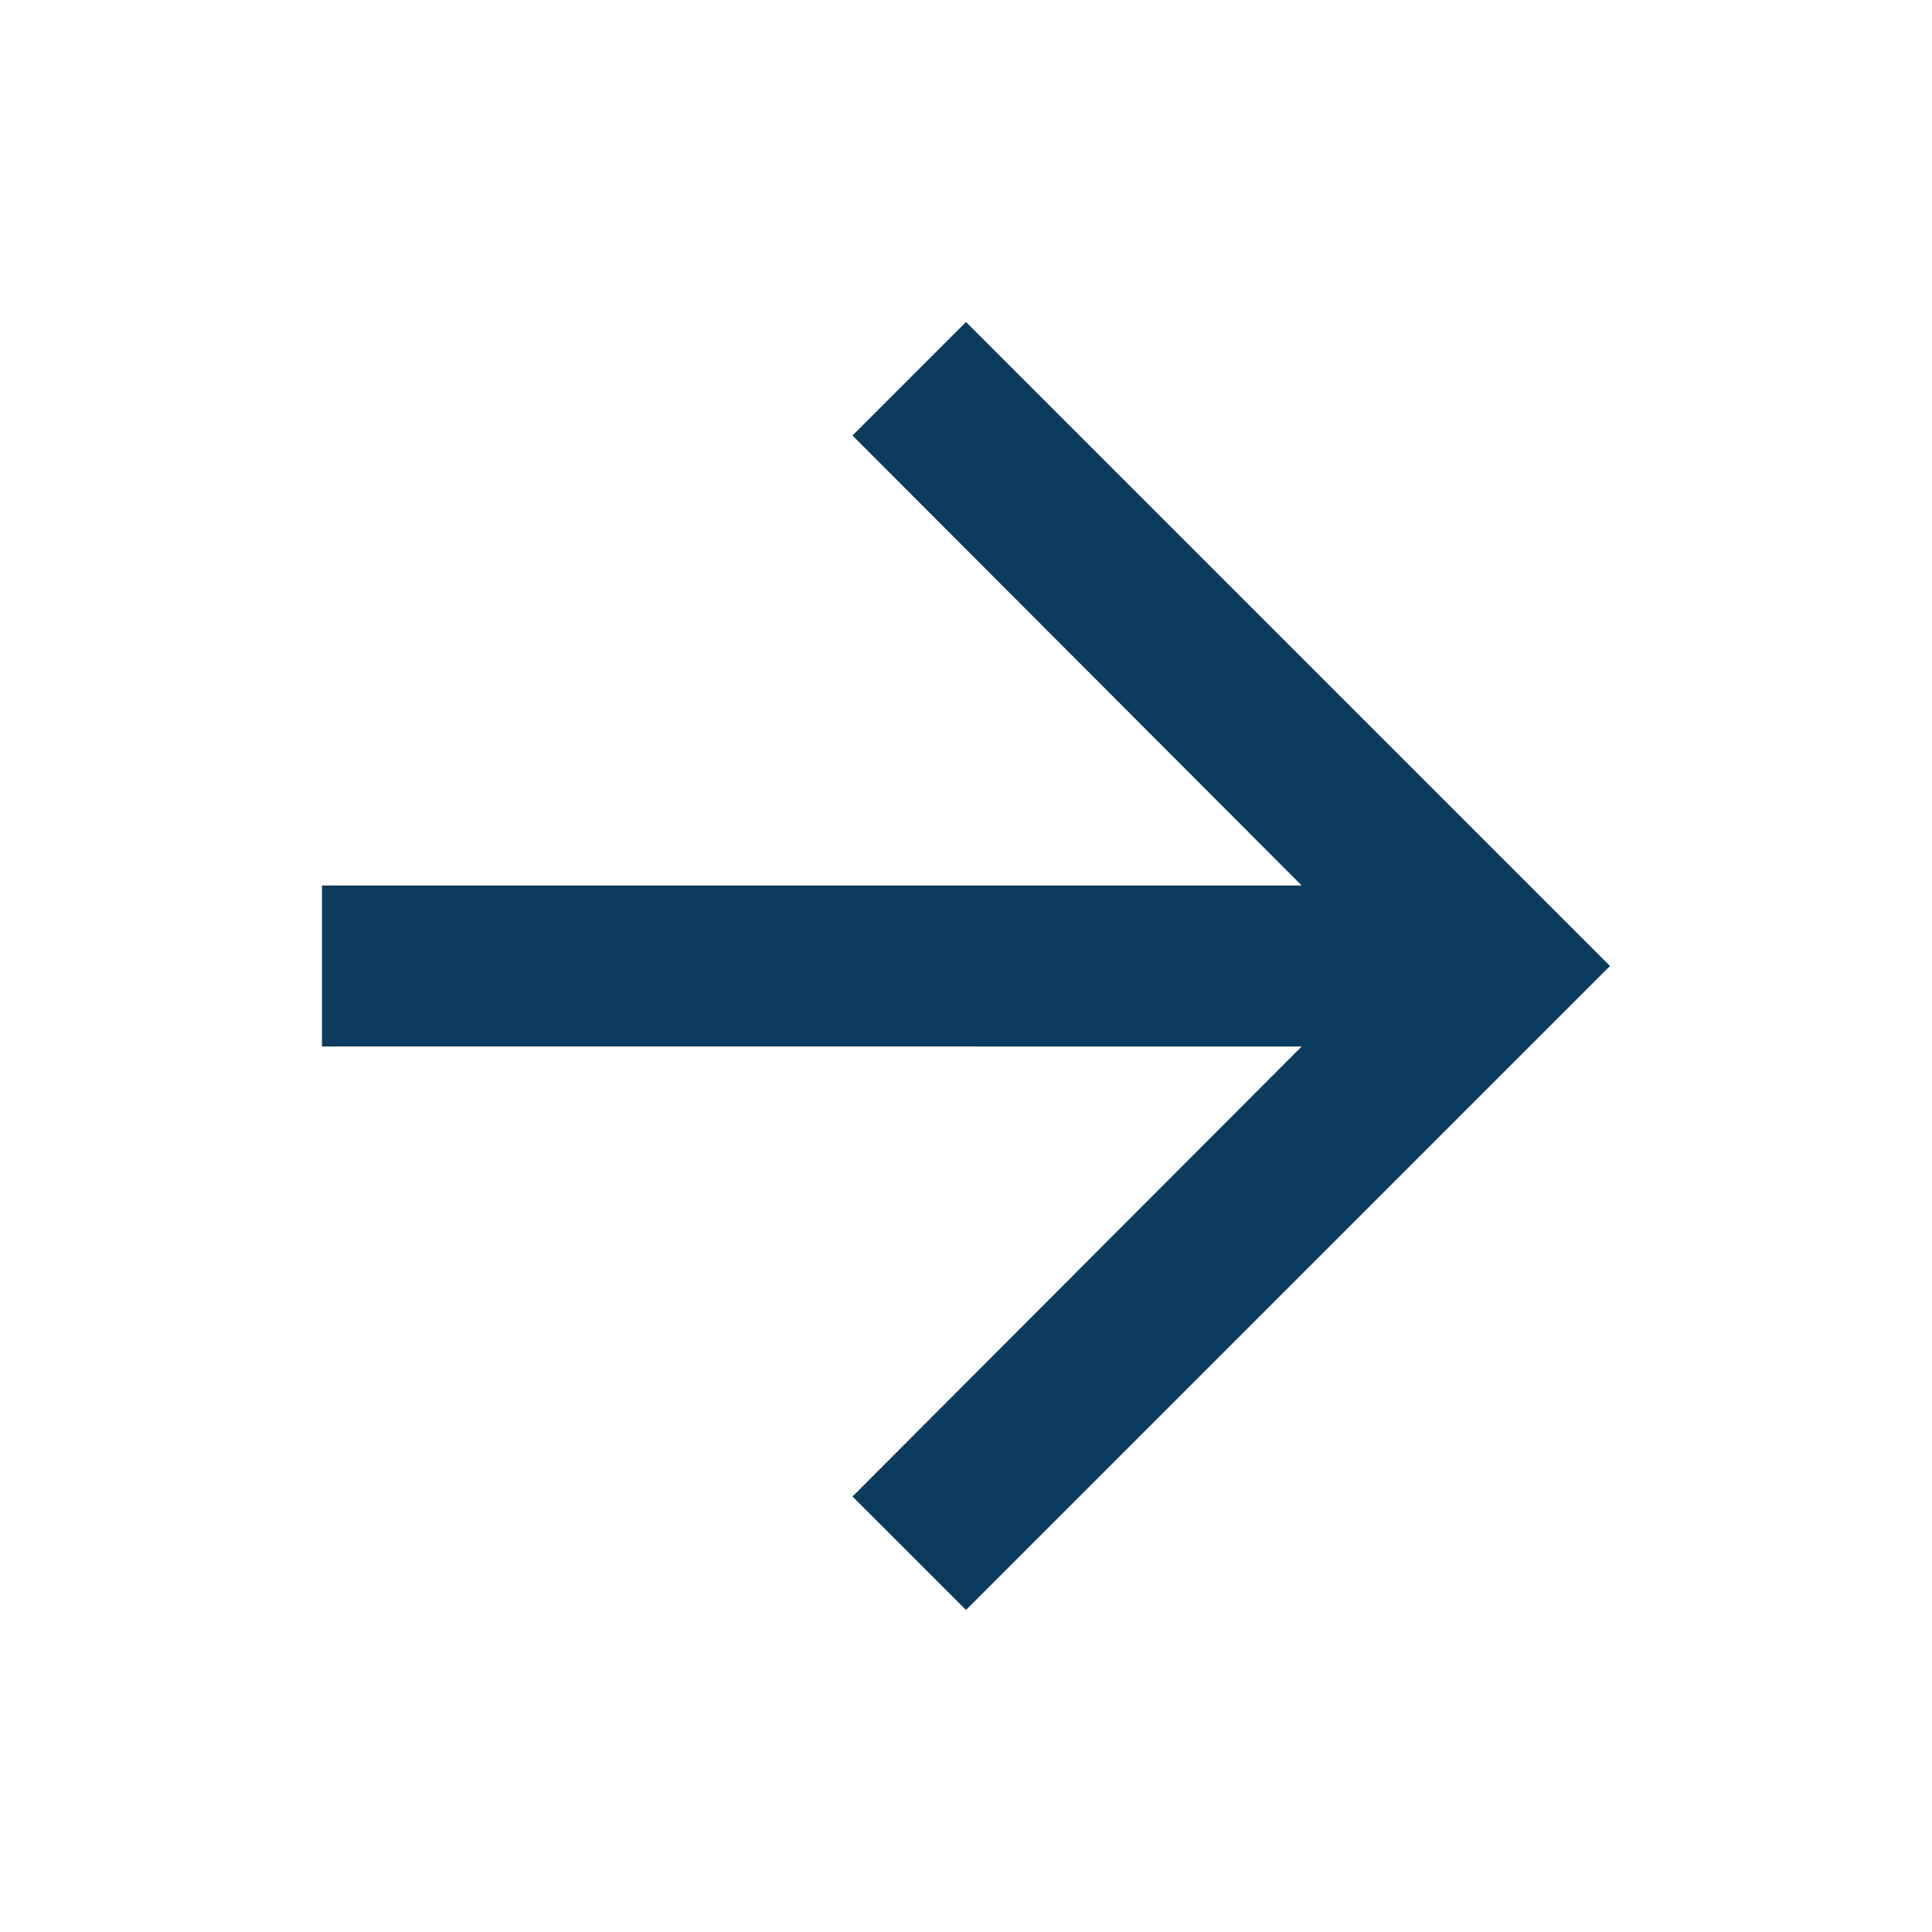 <svg id="arrow_forward-24px" xmlns="http://www.w3.org/2000/svg" width="24" height="24" viewBox="0 0 24 24">
  <path id="Path_278" data-name="Path 278" d="M0,0H24V24H0Z" fill="none"/>
  <path id="Path_279" data-name="Path 279" d="M12,4,10.59,5.41,16.17,11H4v2H16.17l-5.58,5.59L12,20l8-8Z" fill="#0b3b5e"/>
</svg>
